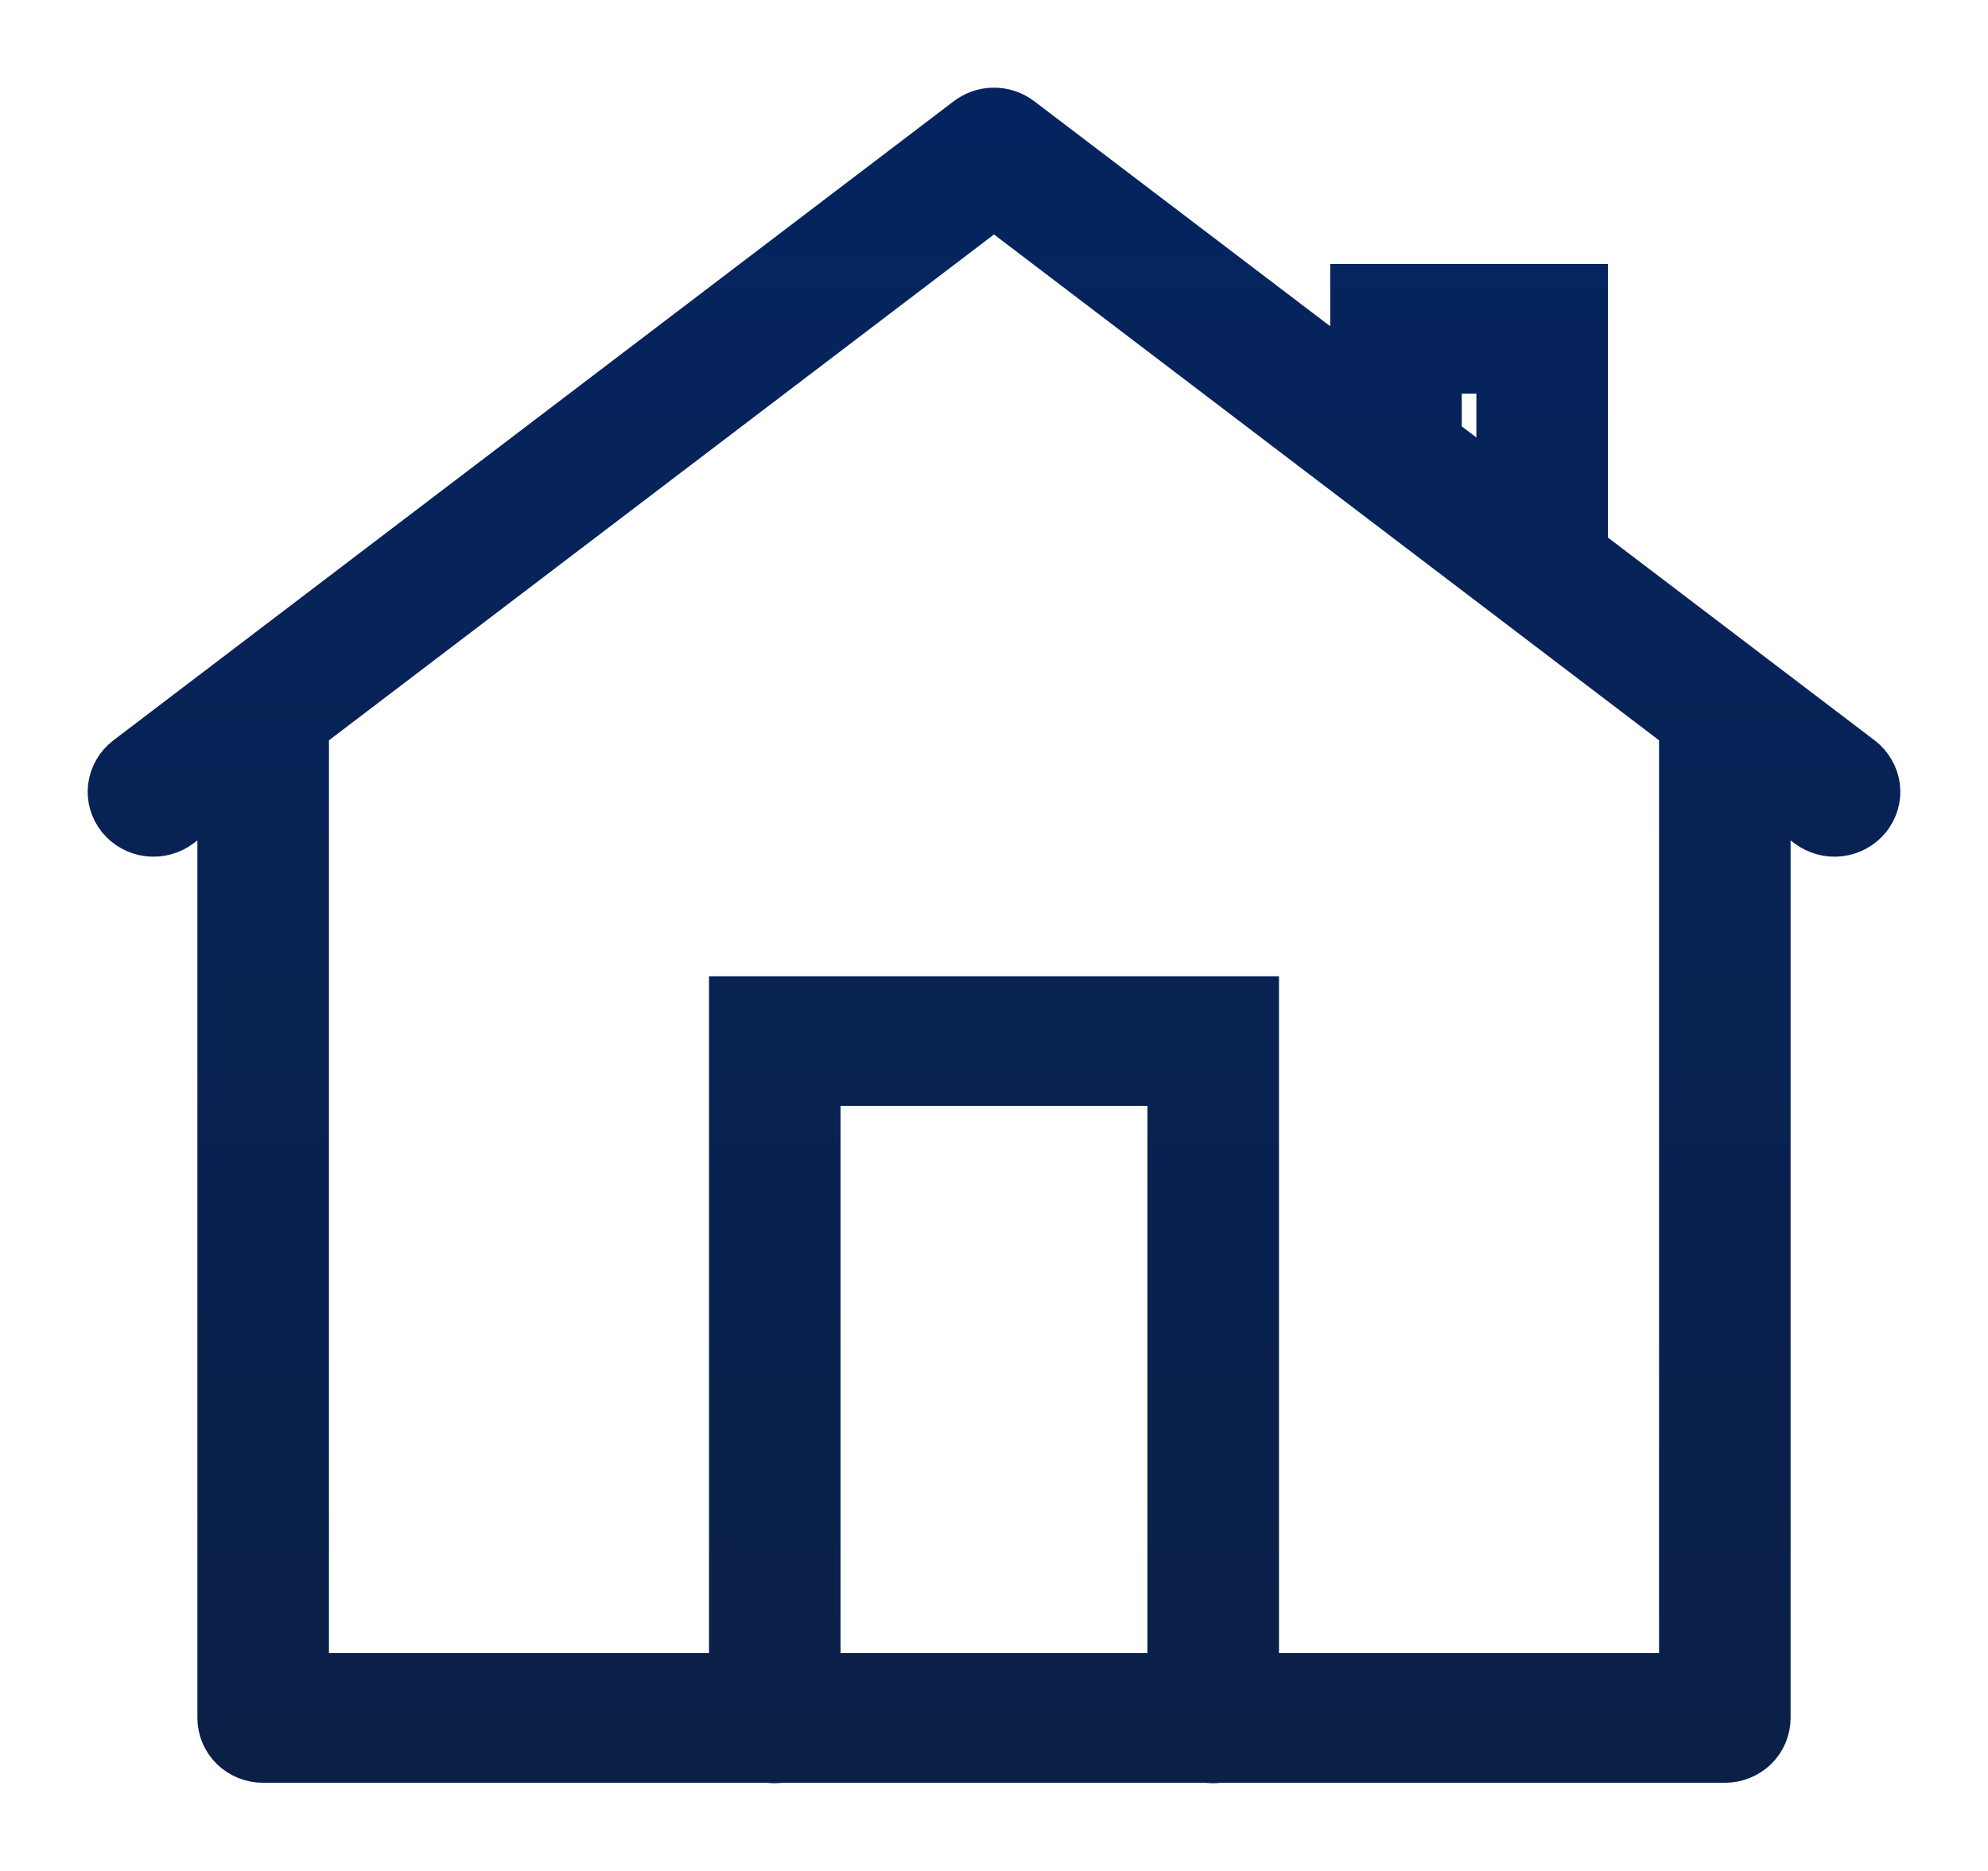 <?xml version="1.0" encoding="UTF-8"?> <svg xmlns="http://www.w3.org/2000/svg" width="17" height="16" viewBox="0 0 17 16" fill="none"> <path d="M8.488 1C8.423 1.002 8.36 1.025 8.308 1.064L1.12 6.531C1.055 6.581 1.013 6.654 1.002 6.734C0.992 6.814 1.015 6.895 1.066 6.959C1.117 7.022 1.192 7.064 1.274 7.074C1.357 7.084 1.44 7.061 1.505 7.012L1.938 6.683V14.691C1.938 14.772 1.971 14.85 2.029 14.907C2.088 14.964 2.167 14.996 2.25 14.996H6.573C6.606 15.001 6.641 15.001 6.674 14.996H10.322C10.356 15.001 10.391 15.001 10.424 14.996H14.75C14.833 14.996 14.912 14.964 14.971 14.907C15.029 14.85 15.062 14.772 15.062 14.691V6.683L15.495 7.012C15.527 7.036 15.565 7.054 15.604 7.065C15.644 7.076 15.685 7.079 15.726 7.074C15.767 7.069 15.806 7.056 15.842 7.036C15.877 7.017 15.909 6.99 15.934 6.959C15.959 6.927 15.978 6.891 15.989 6.852C16 6.814 16.003 6.774 15.998 6.734C15.993 6.694 15.98 6.656 15.959 6.621C15.939 6.586 15.912 6.556 15.88 6.531L13.5 4.721V2.507H11.625V3.294L8.692 1.064C8.634 1.02 8.562 0.997 8.488 1V1ZM8.5 1.691L14.437 6.207V14.387H10.687V8.599H6.313V14.387H2.563V6.207L8.5 1.691ZM12.25 3.116H12.875V4.246L12.25 3.77V3.116ZM6.938 9.208H10.062V14.387H6.938V9.208Z" fill="url(#paint0_linear_9_19)" stroke="url(#paint1_linear_9_19)" stroke-width="0.5"></path> <defs> <linearGradient id="paint0_linear_9_19" x1="8.5" y1="1" x2="8.5" y2="15" gradientUnits="userSpaceOnUse"> <stop stop-color="#05245F"></stop> <stop offset="1" stop-color="#0B2047"></stop> </linearGradient> <linearGradient id="paint1_linear_9_19" x1="8.5" y1="1" x2="8.5" y2="15" gradientUnits="userSpaceOnUse"> <stop stop-color="#05245F"></stop> <stop offset="1" stop-color="#0B2047"></stop> </linearGradient> </defs> </svg> 